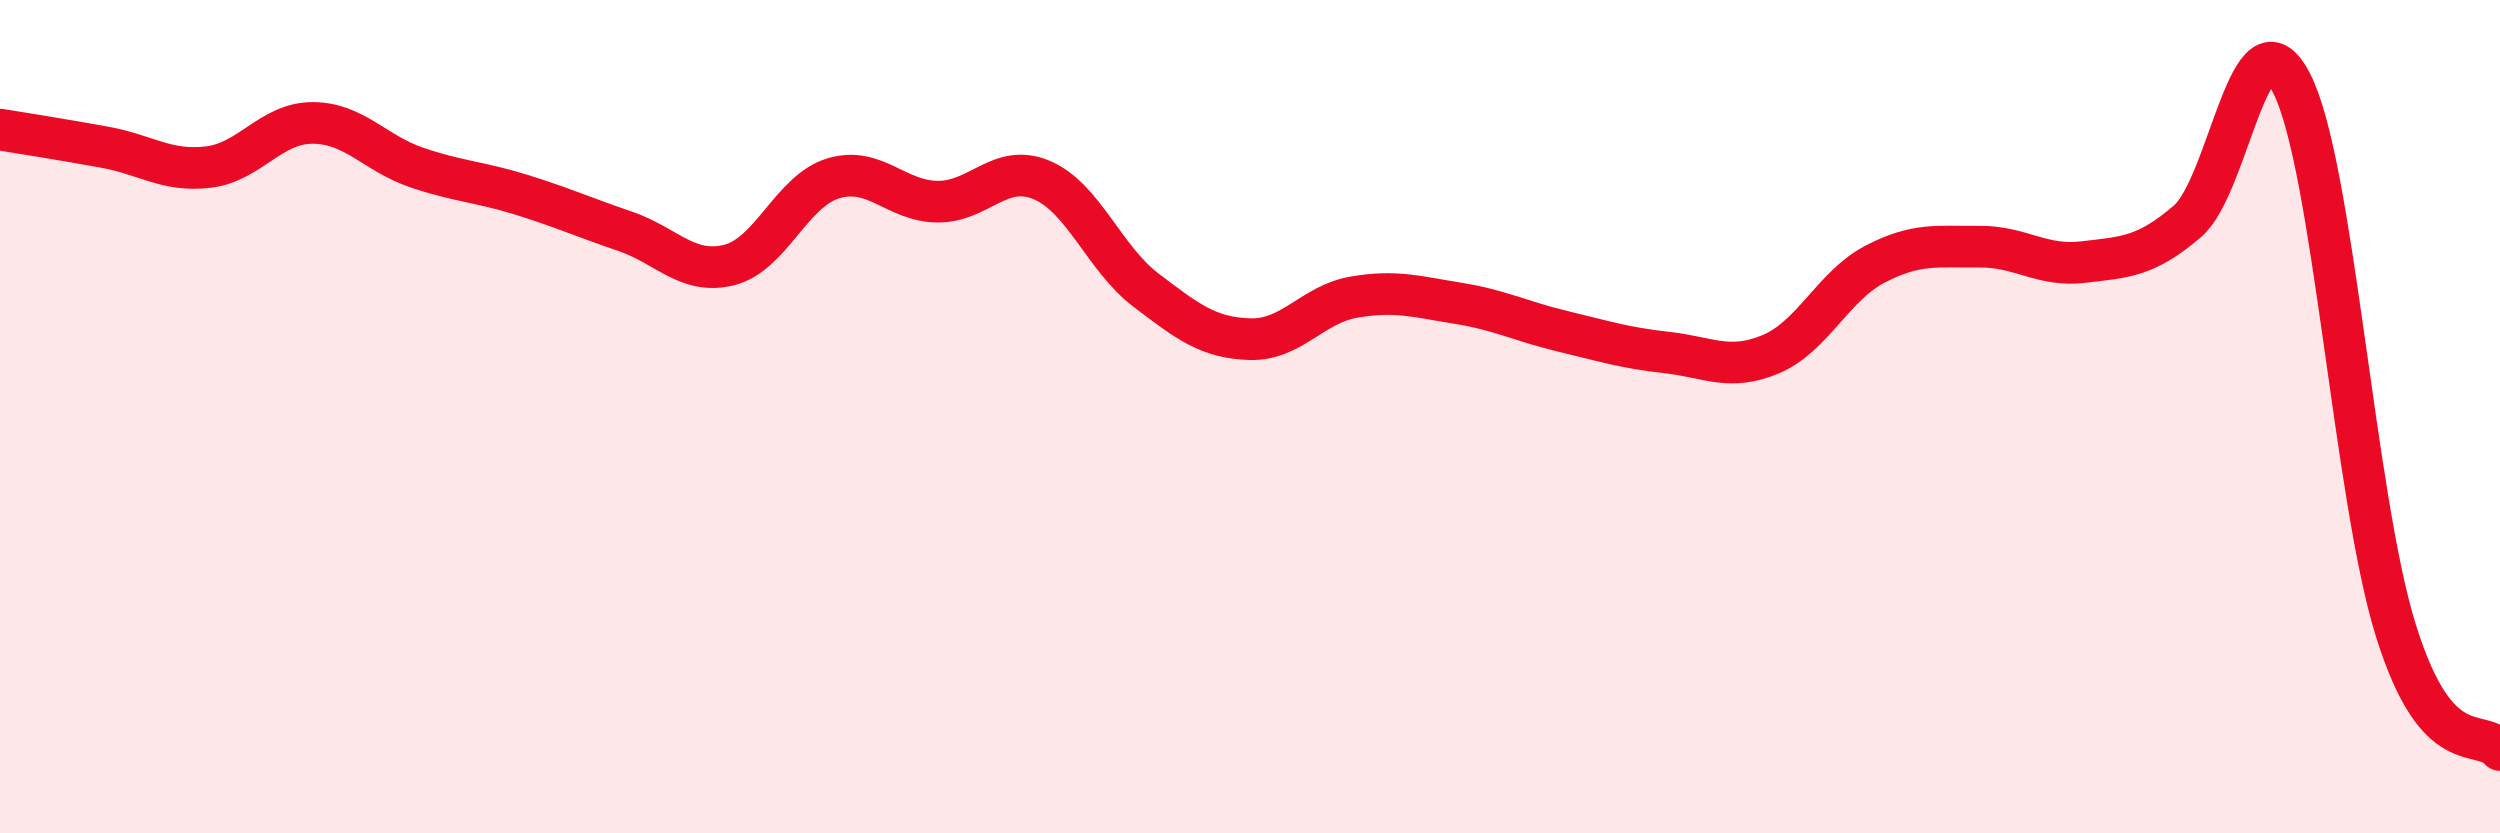 
    <svg width="60" height="20" viewBox="0 0 60 20" xmlns="http://www.w3.org/2000/svg">
      <path
        d="M 0,3.11 C 0.5,3.19 1.5,3.35 2.5,3.53 C 3.5,3.71 4,4.13 5,4.01 C 6,3.89 6.5,2.95 7.5,2.95 C 8.5,2.95 9,3.68 10,4.02 C 11,4.36 11.5,4.36 12.5,4.67 C 13.5,4.98 14,5.21 15,5.55 C 16,5.89 16.5,6.61 17.5,6.36 C 18.5,6.11 19,4.58 20,4.28 C 21,3.98 21.5,4.83 22.5,4.84 C 23.5,4.85 24,3.9 25,4.32 C 26,4.74 26.5,6.2 27.5,6.96 C 28.5,7.72 29,8.11 30,8.14 C 31,8.17 31.5,7.3 32.5,7.13 C 33.5,6.96 34,7.12 35,7.28 C 36,7.44 36.5,7.71 37.5,7.95 C 38.5,8.19 39,8.35 40,8.46 C 41,8.57 41.5,8.92 42.5,8.5 C 43.5,8.08 44,6.86 45,6.34 C 46,5.82 46.5,5.93 47.5,5.92 C 48.5,5.91 49,6.41 50,6.29 C 51,6.17 51.5,6.17 52.5,5.31 C 53.5,4.45 54,0.04 55,2 C 56,3.96 56.5,11.93 57.5,15.13 C 58.5,18.33 59.5,17.43 60,18L60 20L0 20Z"
        fill="#EB0A25"
        opacity="0.1"
        stroke-linecap="round"
        stroke-linejoin="round"
      />
      <path
        d="M 0,3.11 C 0.5,3.19 1.5,3.35 2.5,3.53 C 3.5,3.71 4,4.13 5,4.01 C 6,3.89 6.5,2.95 7.5,2.95 C 8.5,2.95 9,3.68 10,4.02 C 11,4.36 11.5,4.36 12.5,4.67 C 13.5,4.98 14,5.21 15,5.55 C 16,5.89 16.5,6.61 17.5,6.36 C 18.5,6.11 19,4.58 20,4.28 C 21,3.98 21.5,4.83 22.5,4.84 C 23.5,4.85 24,3.9 25,4.32 C 26,4.74 26.5,6.2 27.5,6.96 C 28.5,7.72 29,8.11 30,8.14 C 31,8.17 31.5,7.3 32.5,7.13 C 33.5,6.96 34,7.12 35,7.28 C 36,7.44 36.5,7.71 37.5,7.95 C 38.5,8.19 39,8.35 40,8.46 C 41,8.57 41.5,8.92 42.5,8.5 C 43.5,8.08 44,6.86 45,6.34 C 46,5.82 46.5,5.93 47.5,5.92 C 48.5,5.91 49,6.41 50,6.29 C 51,6.17 51.5,6.17 52.5,5.31 C 53.5,4.45 54,0.04 55,2 C 56,3.96 56.5,11.93 57.5,15.13 C 58.5,18.33 59.5,17.43 60,18"
        stroke="#EB0A25"
        stroke-width="1"
        fill="none"
        stroke-linecap="round"
        stroke-linejoin="round"
      />
    </svg>
  